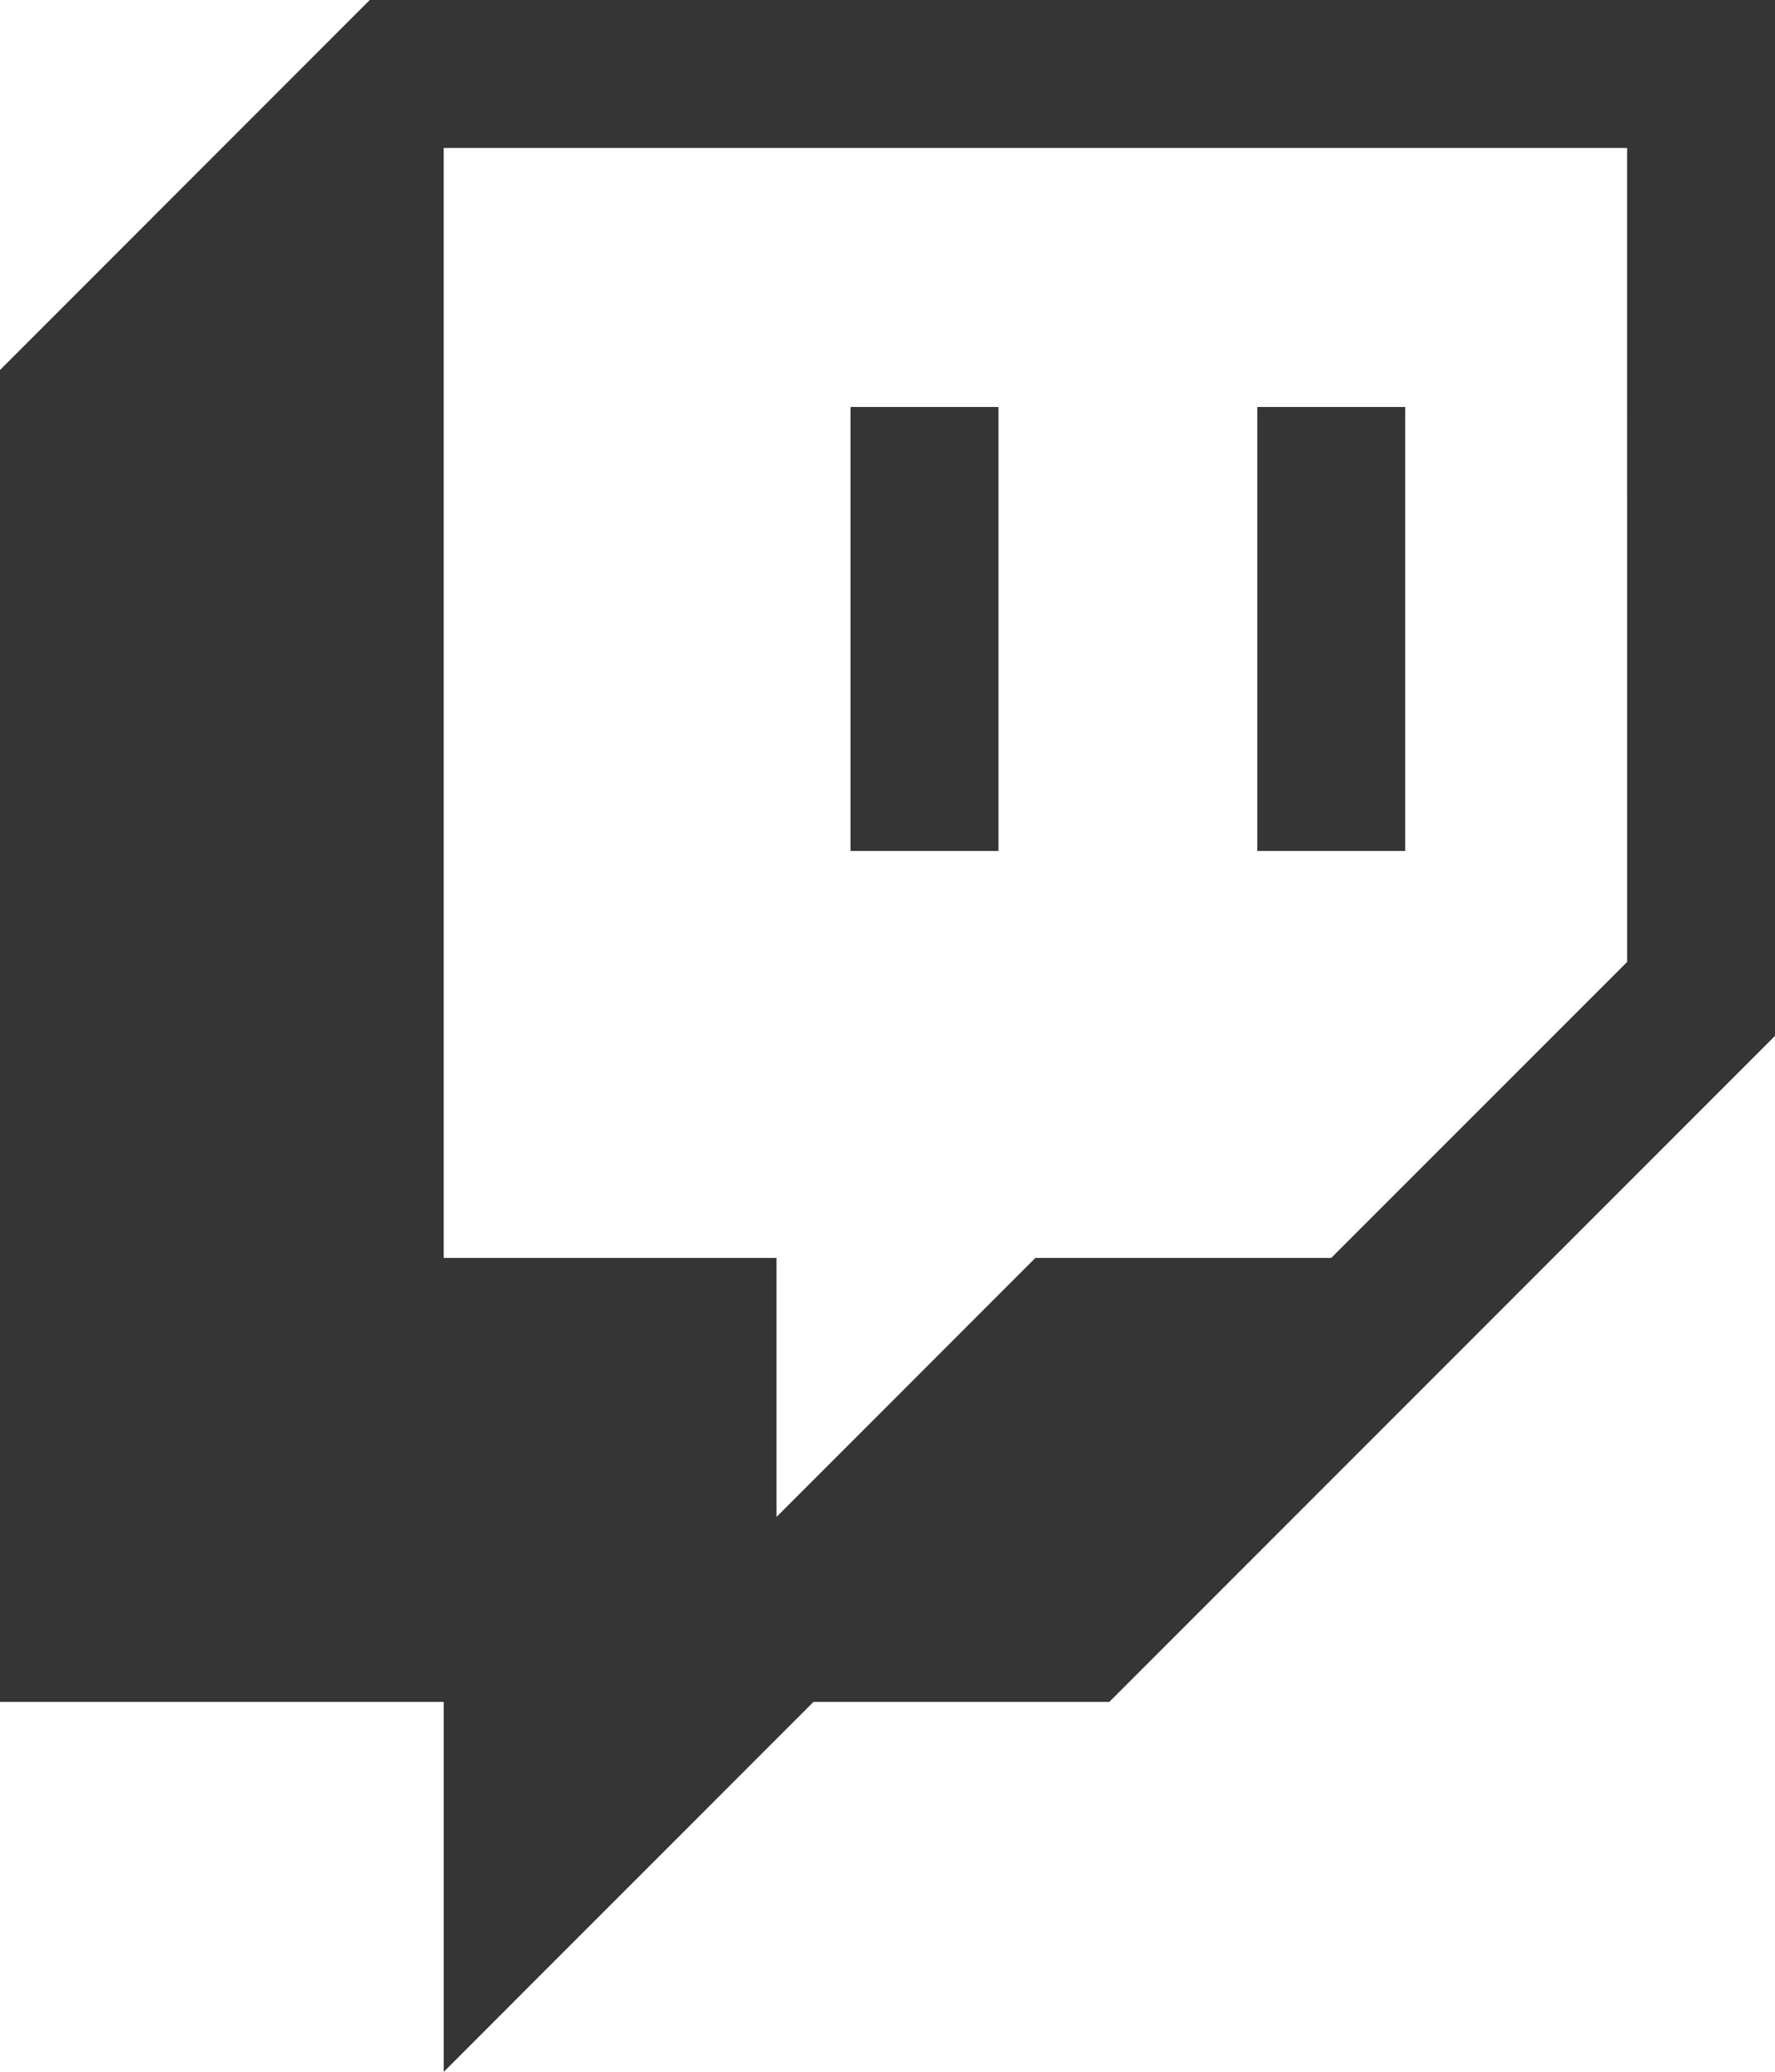 <svg xmlns="http://www.w3.org/2000/svg" width="30.164" height="35.193" viewBox="0 0 30.164 35.193">
  <g id="Layer_1-2" data-name="Layer 1-2" transform="translate(-1749.086 -898.451)">
    <path id="Path_40" data-name="Path 40" d="M1755.37,898.451l-6.284,6.285v22.623h7.541v6.285l6.284-6.285h5.027l11.312-11.312v-17.6Zm21.367,16.34-5.028,5.027h-5.027l-4.4,4.4v-4.4h-5.656V900.965h20.11Z" fill="#353535"/>
    <rect id="Rectangle_18" data-name="Rectangle 18" width="2.514" height="7.541" transform="translate(1770.452 905.364)" fill="#353535"/>
    <rect id="Rectangle_19" data-name="Rectangle 19" width="2.514" height="7.541" transform="translate(1763.54 905.364)" fill="#353535"/>
  </g>
</svg>
